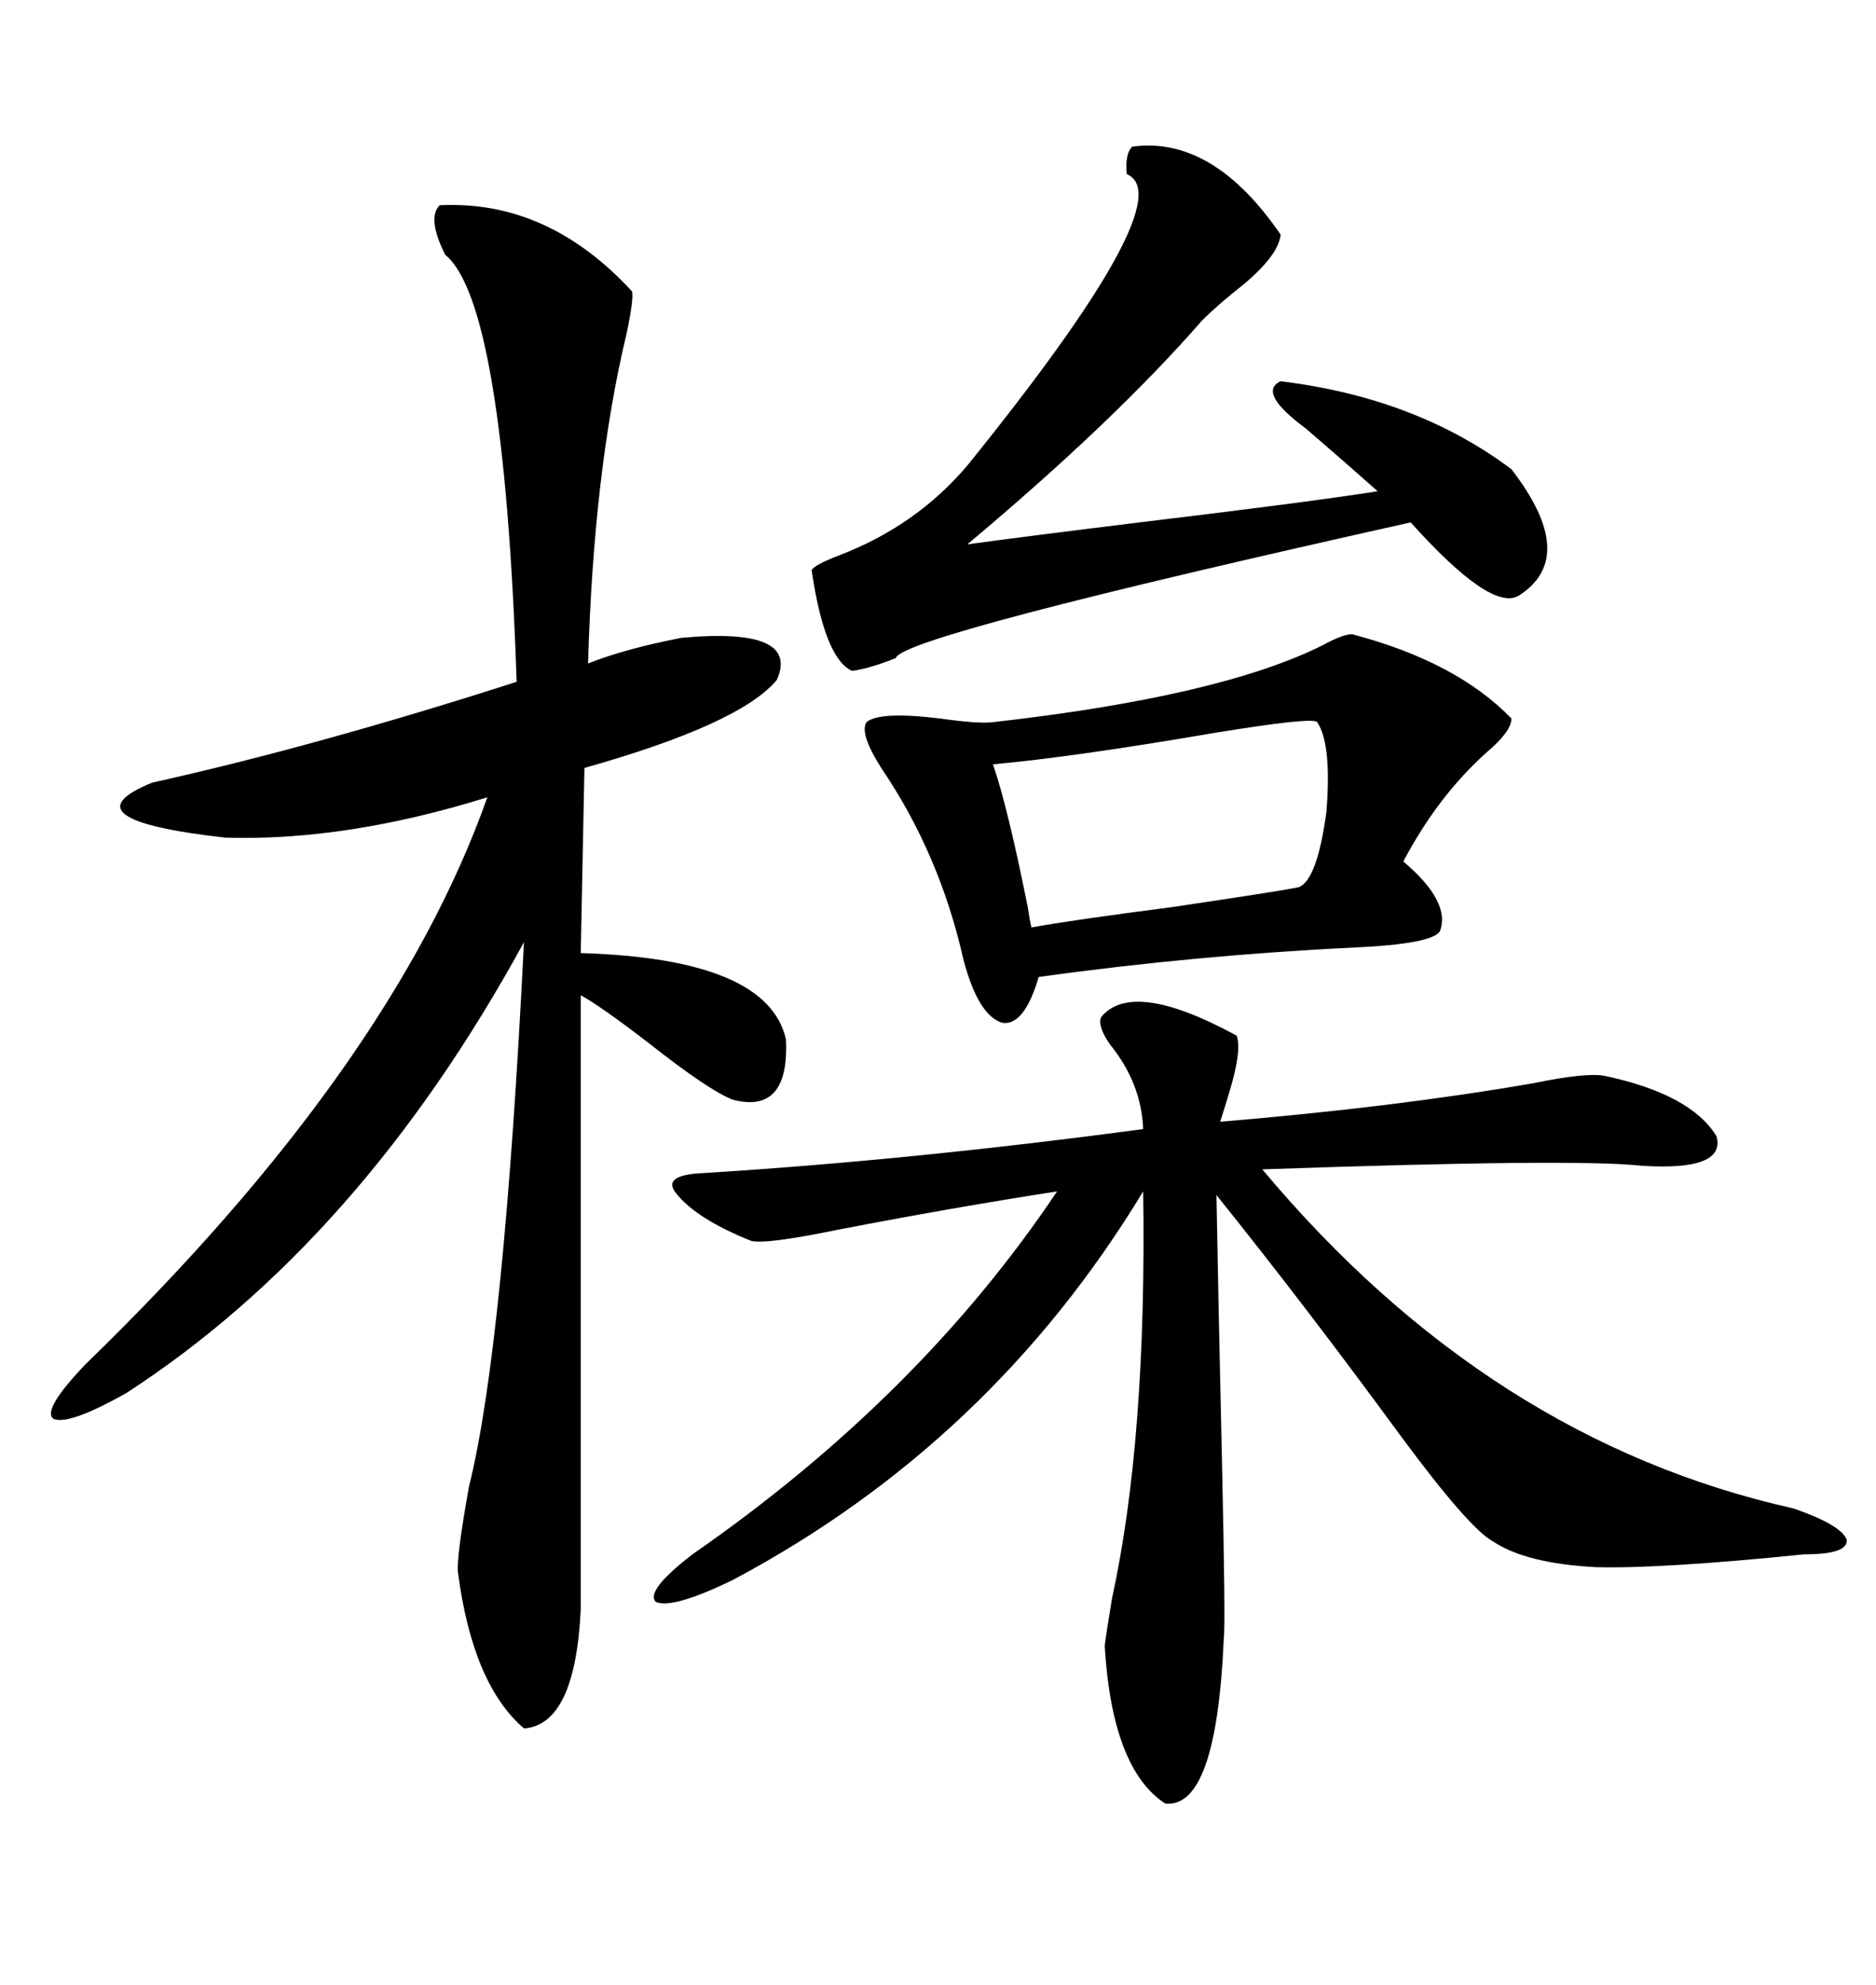 <svg xmlns="http://www.w3.org/2000/svg" xmlns:xlink="http://www.w3.org/1999/xlink" width="300" height="317.285"><path d="M70.31 32.81L70.31 32.81Q87.60 31.93 101.07 46.58L101.07 46.58Q101.37 47.75 100.20 53.32L100.20 53.32Q94.92 75.29 94.04 106.05L94.04 106.05Q99.90 103.71 108.98 101.95L108.98 101.95Q128.03 100.20 124.22 108.69L124.22 108.69Q118.36 115.72 93.46 122.75L93.46 122.75L92.87 152.34Q122.75 153.22 125.68 166.11L125.68 166.11Q126.27 178.13 117.19 175.78L117.19 175.78Q113.38 174.32 103.71 166.70L103.71 166.70Q96.09 160.84 92.87 159.08L92.87 159.08L92.87 257.23Q91.99 275.68 83.79 276.27L83.79 276.27Q75.59 269.24 73.24 251.37L73.24 251.37Q72.95 249.02 75 237.60L75 237.60Q80.57 215.33 83.79 150.59L83.79 150.59Q57.71 198.34 20.21 222.66L20.21 222.66Q10.84 227.93 8.50 226.76L8.50 226.76Q6.74 225.29 13.77 217.97L13.77 217.97Q62.70 170.51 77.93 127.44L77.93 127.44Q55.37 134.47 36.04 133.89L36.04 133.89Q9.96 130.96 24.32 125.10L24.32 125.10Q50.68 119.24 82.62 108.98L82.62 108.98Q80.57 48.34 71.19 40.72L71.19 40.72Q68.26 34.86 70.31 32.81ZM176.07 162.60L176.07 162.60Q181.05 156.45 197.75 165.53L197.75 165.53Q198.63 167.87 196.58 174.61L196.58 174.61Q195.70 177.54 195.12 179.30L195.12 179.30Q223.24 176.95 245.21 173.14L245.21 173.14Q253.71 171.39 256.64 171.97L256.64 171.97Q270.41 174.90 274.51 181.64L274.51 181.64Q275.98 187.21 262.50 186.33L262.50 186.33Q251.95 185.16 201.86 186.91L201.86 186.91Q238.18 230.27 286.82 241.11L286.82 241.11Q294.43 243.75 295.31 246.09L295.31 246.09Q295.61 248.44 288.57 248.44L288.57 248.44Q265.43 250.78 255.18 250.49L255.18 250.49Q244.04 249.90 238.77 246.39L238.77 246.39Q234.96 244.34 224.12 229.69L224.12 229.69Q208.89 208.89 194.53 191.02L194.53 191.02Q194.82 207.71 195.41 233.50L195.41 233.50Q196.00 260.16 195.70 261.91L195.70 261.91Q194.53 289.16 186.33 288.28L186.33 288.28Q177.83 282.71 176.66 263.09L176.66 263.09Q176.95 260.74 177.83 255.47L177.83 255.47Q183.40 229.98 182.81 190.43L182.81 190.43Q158.50 230.57 117.19 252.54L117.19 252.54Q107.52 257.23 104.88 256.05L104.88 256.05Q103.13 254.30 110.74 248.44L110.74 248.44Q147.07 223.24 169.04 190.43L169.04 190.43Q152.05 193.07 133.89 196.58L133.89 196.58Q122.46 198.93 120.12 198.34L120.12 198.34Q111.33 194.82 108.11 190.72L108.11 190.72Q105.76 187.79 112.50 187.50L112.50 187.50Q145.61 185.45 182.81 180.47L182.81 180.47Q182.52 173.14 177.54 166.99L177.54 166.99Q175.49 164.06 176.07 162.60ZM216.21 101.37L216.21 101.37Q232.91 105.76 241.70 114.84L241.70 114.84Q241.70 116.89 237.89 120.12L237.89 120.12Q229.98 127.15 224.41 137.70L224.41 137.70Q232.03 144.14 230.27 148.83L230.27 148.83Q229.10 150.88 216.50 151.46L216.50 151.46Q191.60 152.64 166.11 156.15L166.11 156.15Q163.77 164.06 160.25 163.48L160.25 163.48Q156.45 162.30 154.10 153.52L154.10 153.52Q150.29 136.52 140.92 122.75L140.92 122.75Q137.40 117.19 138.57 115.43L138.57 115.43Q140.63 113.67 150.29 114.84L150.29 114.84Q156.45 115.72 158.79 115.43L158.79 115.43Q195.12 111.33 211.52 103.13L211.52 103.13Q214.75 101.37 216.21 101.37ZM181.05 23.44L181.05 23.44Q193.95 21.68 204.79 37.50L204.79 37.50Q204.49 40.72 198.93 45.41L198.93 45.41Q194.82 48.63 192.19 51.27L192.19 51.27Q178.13 67.38 154.69 87.01L154.69 87.01Q163.18 85.84 182.23 83.50L182.23 83.50Q209.18 80.27 220.31 78.52L220.31 78.52Q215.04 73.83 208.89 68.55L208.89 68.55Q200.98 62.70 204.79 60.94L204.79 60.94Q226.46 63.57 241.70 75L241.70 75Q252.54 89.06 242.87 95.21L242.87 95.21Q238.48 97.85 225.59 83.50L225.59 83.50Q144.14 101.66 143.26 105.18L143.26 105.18Q138.87 106.93 136.23 107.23L136.23 107.23Q131.84 105.18 129.79 91.11L129.79 91.11Q130.37 90.23 134.18 88.77L134.18 88.77Q146.48 84.08 154.69 74.41L154.69 74.41Q189.26 31.64 180.18 27.83L180.18 27.83Q179.88 24.61 181.05 23.44ZM210.64 115.43L210.64 115.43Q210.06 114.55 193.95 117.19L193.95 117.19Q171.68 121.00 158.79 122.17L158.79 122.17Q161.13 128.91 164.36 145.02L164.36 145.02Q164.65 147.07 164.94 148.24L164.94 148.24Q171.39 147.07 187.21 145.02L187.21 145.02Q205.08 142.38 207.71 141.80L207.71 141.80Q210.64 140.63 212.11 129.79L212.11 129.79Q212.99 118.95 210.64 115.43Z"/></svg>